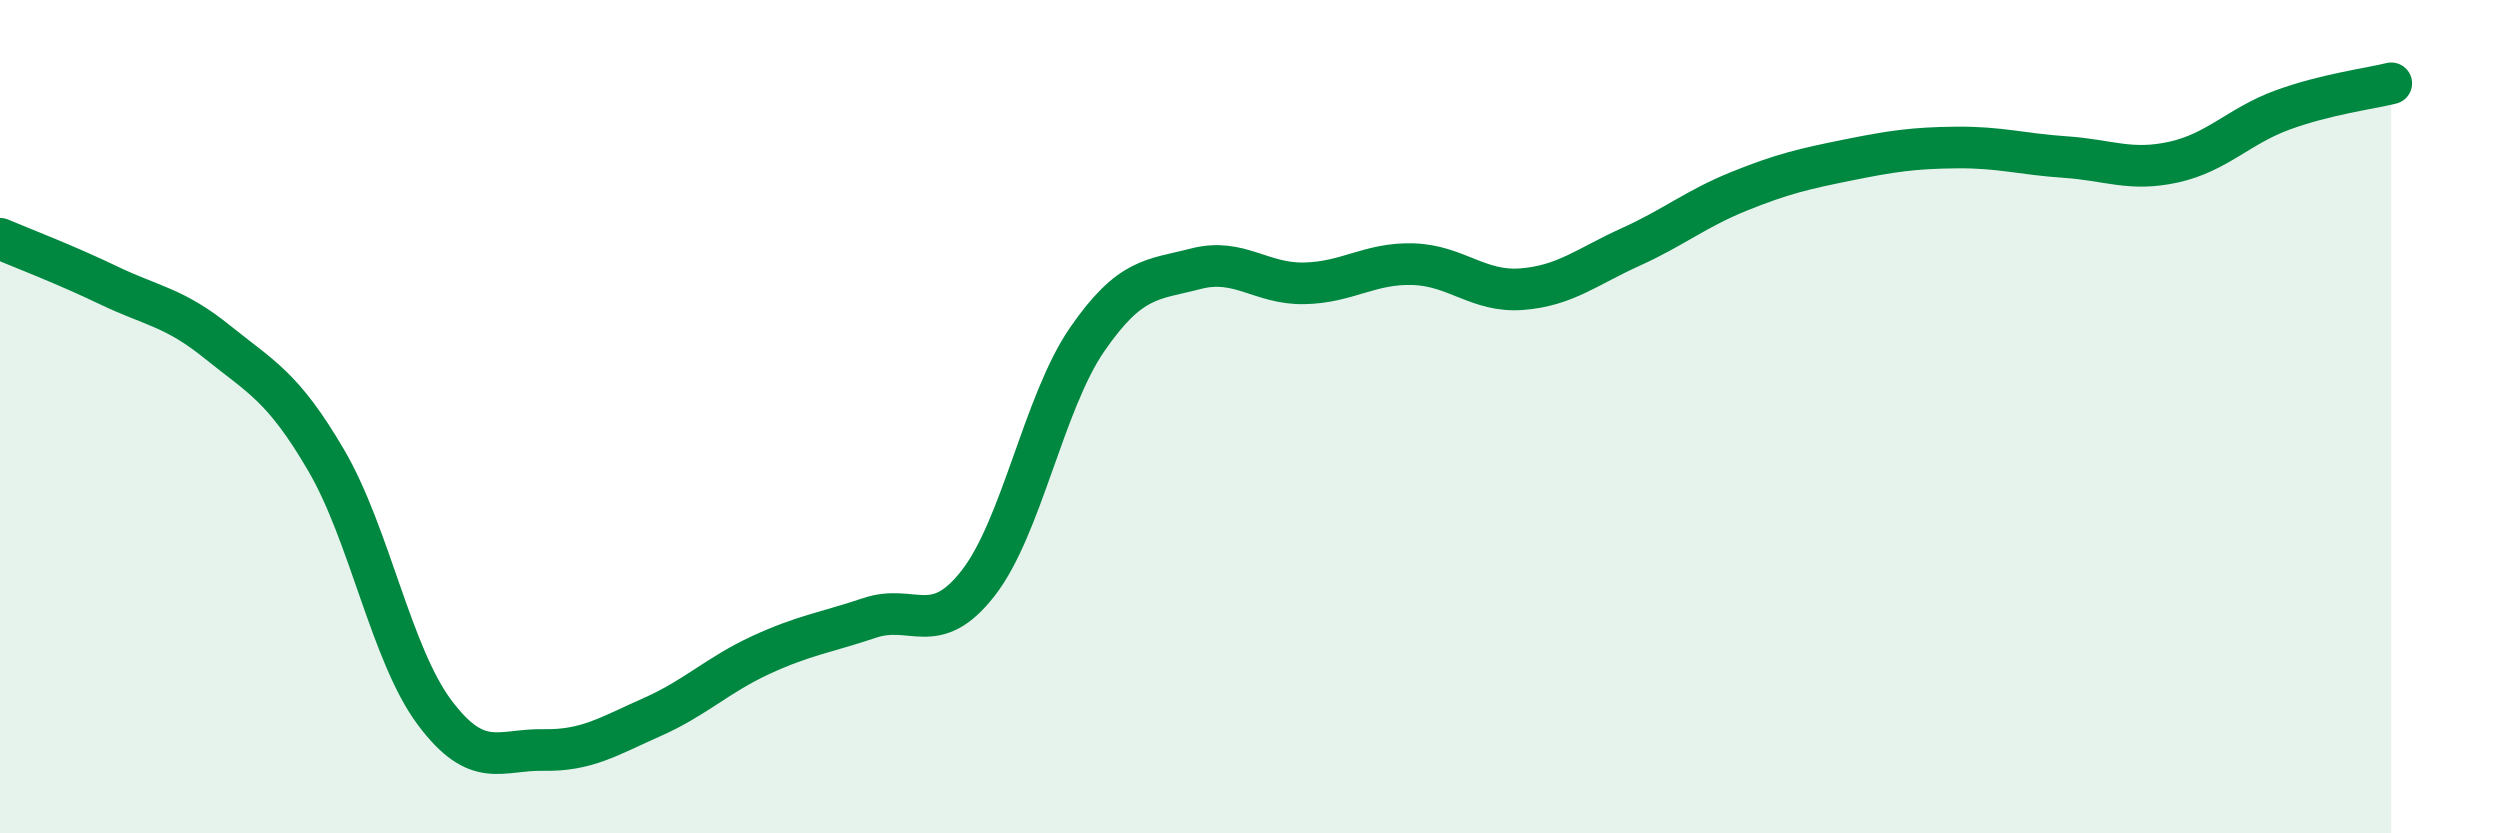 
    <svg width="60" height="20" viewBox="0 0 60 20" xmlns="http://www.w3.org/2000/svg">
      <path
        d="M 0,5.73 C 0.52,5.95 1.57,6.35 2.61,6.85 C 3.65,7.35 4.18,7.37 5.22,8.21 C 6.26,9.05 6.79,9.27 7.83,11.05 C 8.87,12.83 9.39,15.71 10.43,17.1 C 11.47,18.49 12,17.98 13.04,18 C 14.08,18.02 14.61,17.67 15.65,17.21 C 16.69,16.75 17.22,16.2 18.26,15.72 C 19.3,15.24 19.83,15.18 20.87,14.83 C 21.91,14.48 22.44,15.33 23.48,13.99 C 24.52,12.65 25.05,9.66 26.09,8.15 C 27.13,6.64 27.66,6.72 28.7,6.45 C 29.74,6.18 30.26,6.82 31.3,6.8 C 32.34,6.78 32.87,6.31 33.91,6.34 C 34.95,6.37 35.48,7.02 36.52,6.94 C 37.56,6.86 38.09,6.4 39.13,5.93 C 40.17,5.46 40.7,5.01 41.74,4.59 C 42.78,4.17 43.31,4.05 44.35,3.84 C 45.39,3.63 45.92,3.55 46.96,3.54 C 48,3.53 48.53,3.7 49.57,3.77 C 50.61,3.84 51.13,4.12 52.17,3.89 C 53.21,3.66 53.74,3.02 54.78,2.64 C 55.82,2.26 56.87,2.13 57.39,2L57.39 20L0 20Z"
        fill="#008740"
        opacity="0.1"
        stroke-linecap="round"
        stroke-linejoin="round"
      />
      <path
        d="M 0,5.73 C 0.52,5.95 1.57,6.35 2.61,6.85 C 3.65,7.35 4.18,7.37 5.22,8.21 C 6.26,9.05 6.79,9.27 7.83,11.05 C 8.87,12.83 9.39,15.71 10.43,17.1 C 11.47,18.49 12,17.98 13.04,18 C 14.08,18.02 14.61,17.67 15.65,17.21 C 16.69,16.75 17.22,16.2 18.26,15.72 C 19.3,15.24 19.83,15.18 20.87,14.83 C 21.91,14.48 22.44,15.33 23.48,13.99 C 24.52,12.65 25.05,9.66 26.09,8.15 C 27.13,6.64 27.66,6.72 28.7,6.45 C 29.74,6.18 30.26,6.82 31.3,6.8 C 32.34,6.78 32.87,6.31 33.91,6.34 C 34.95,6.37 35.48,7.02 36.52,6.94 C 37.56,6.86 38.09,6.4 39.13,5.93 C 40.17,5.46 40.7,5.01 41.74,4.59 C 42.78,4.17 43.31,4.05 44.35,3.84 C 45.39,3.63 45.92,3.55 46.96,3.54 C 48,3.53 48.53,3.7 49.57,3.77 C 50.61,3.84 51.13,4.12 52.17,3.89 C 53.21,3.66 53.74,3.02 54.78,2.64 C 55.82,2.26 56.87,2.13 57.39,2"
        stroke="#008740"
        stroke-width="1"
        fill="none"
        stroke-linecap="round"
        stroke-linejoin="round"
      />
    </svg>
  